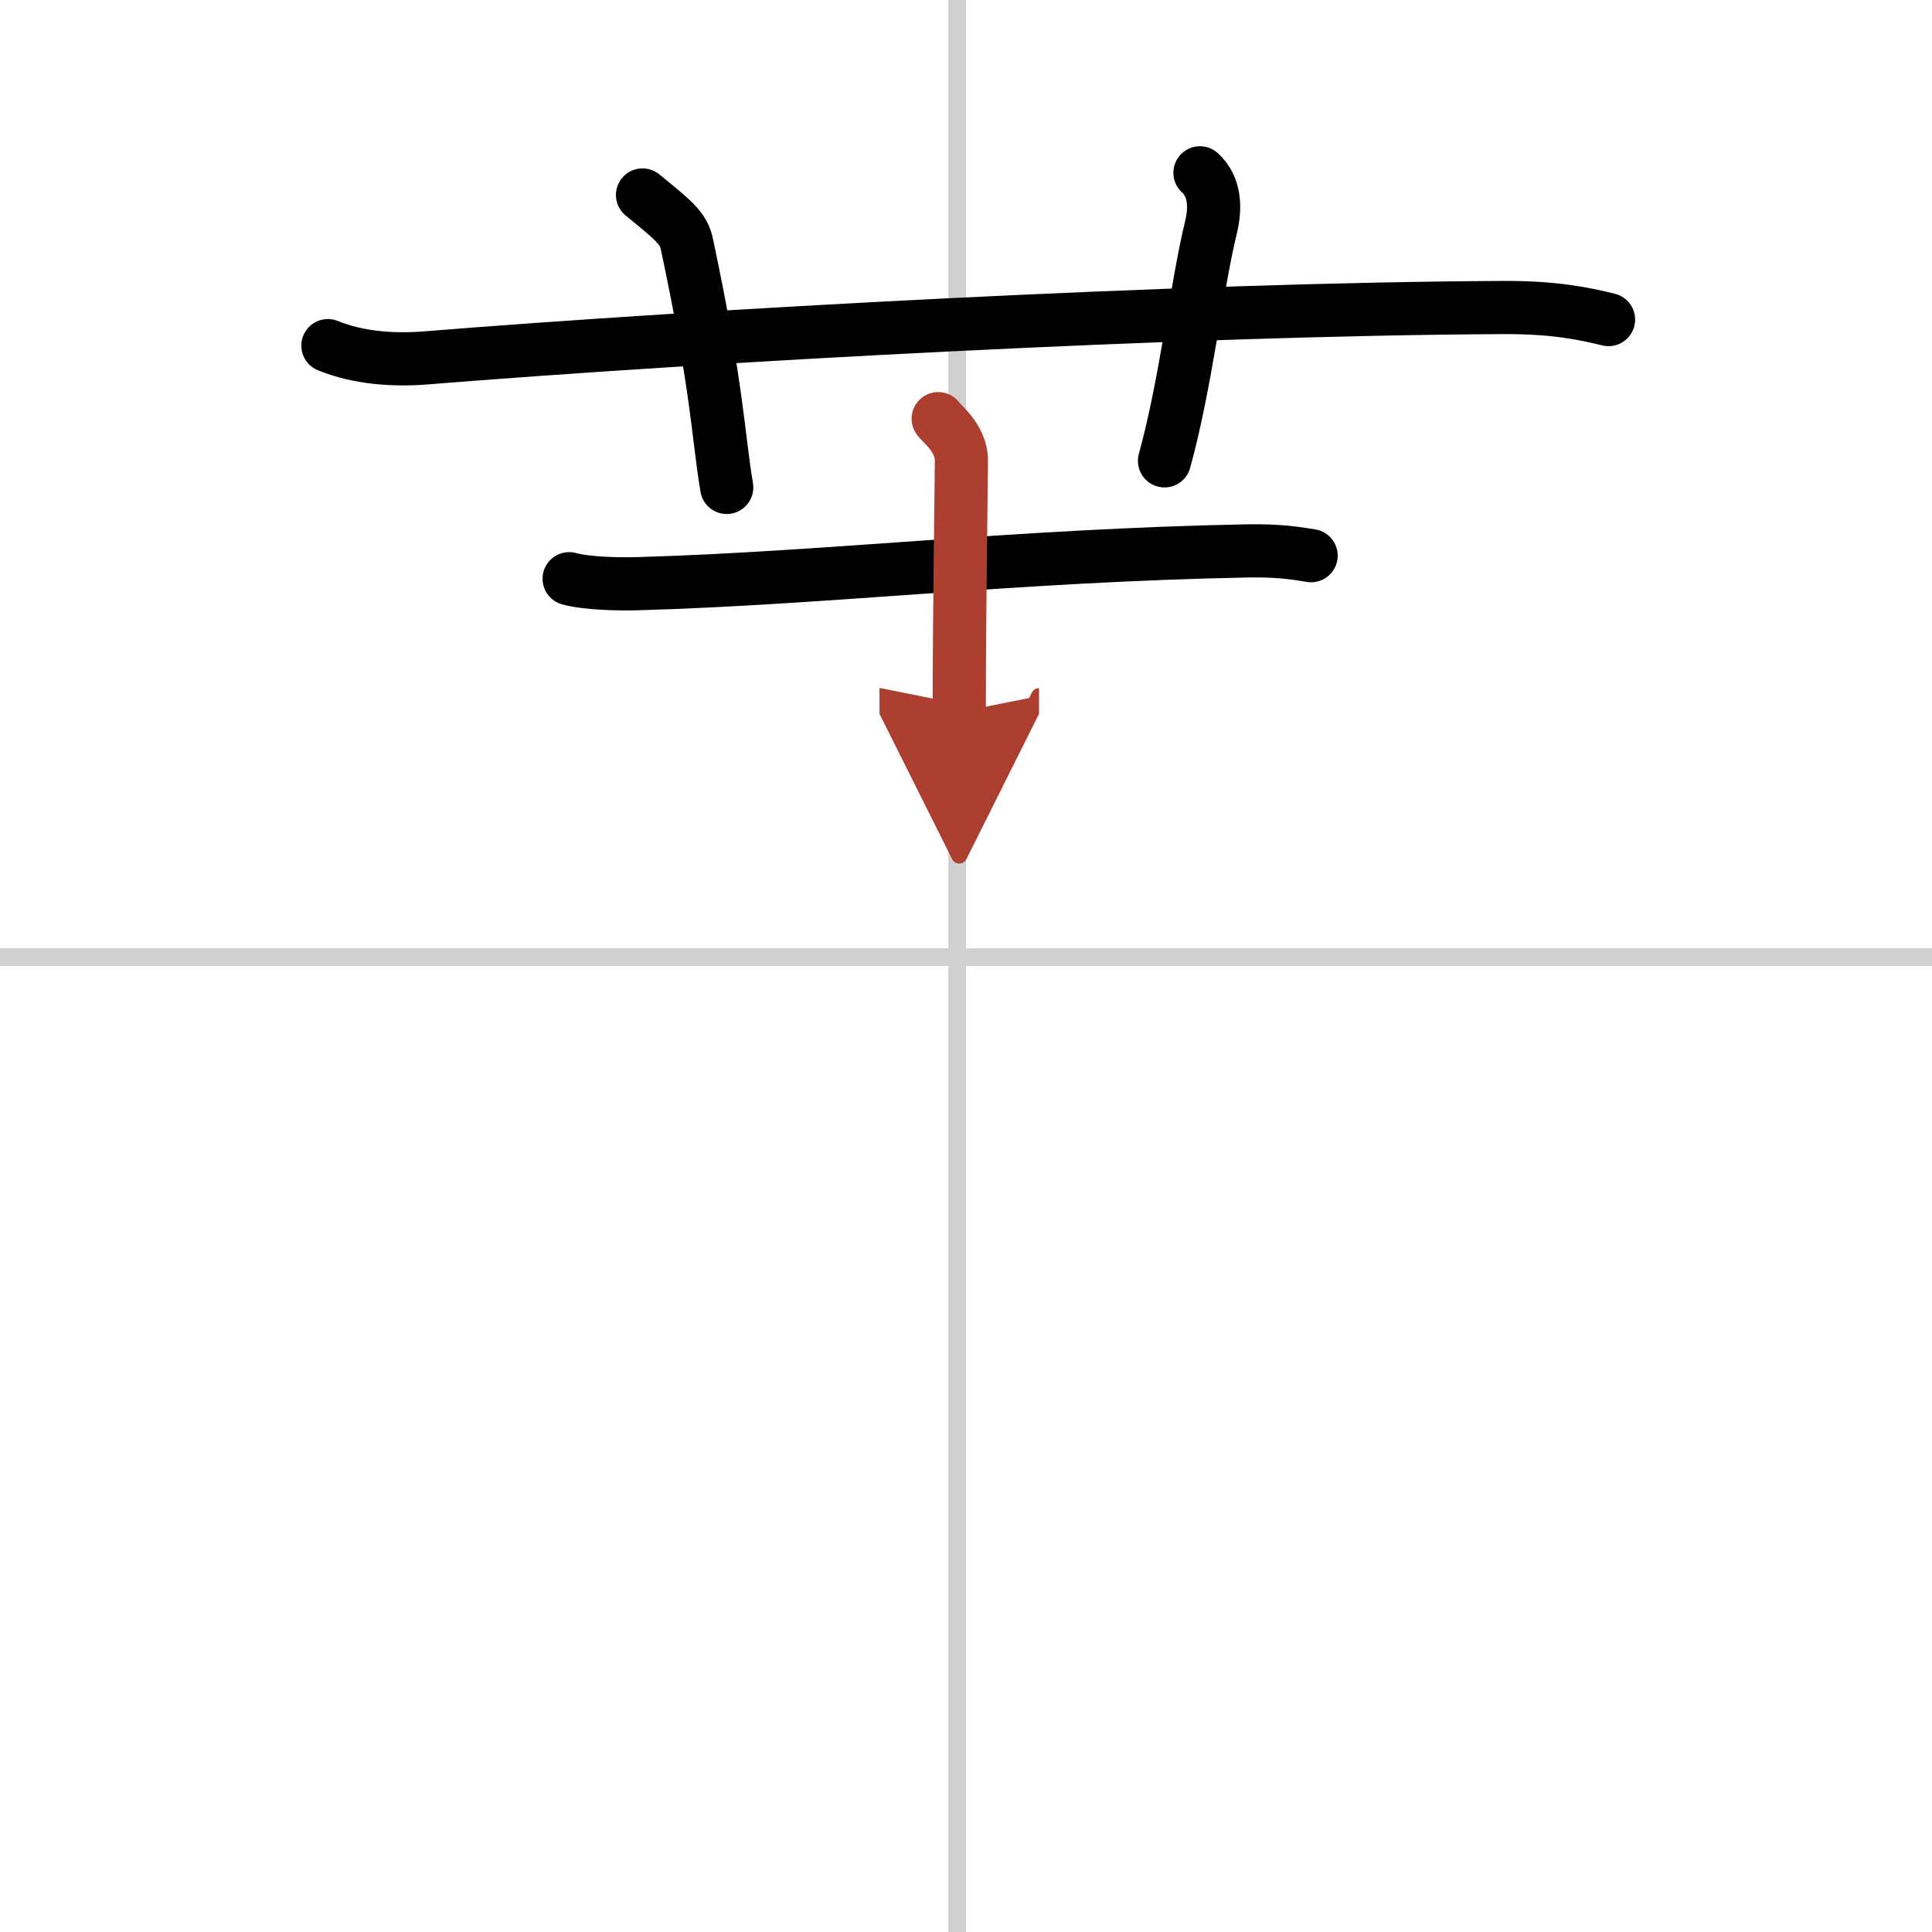 <svg width="400" height="400" viewBox="0 0 109 109" xmlns="http://www.w3.org/2000/svg"><defs><marker id="a" markerWidth="4" orient="auto" refX="1" refY="5" viewBox="0 0 10 10"><polyline points="0 0 10 5 0 10 1 5" fill="#ad3f31" stroke="#ad3f31"/></marker></defs><g fill="none" stroke="#000" stroke-linecap="round" stroke-linejoin="round" stroke-width="3"><rect width="100%" height="100%" fill="#fff" stroke="#fff"/><line x1="54" x2="54" y2="109" stroke="#d0d0d0" stroke-width="1"/><line x2="109" y1="54" y2="54" stroke="#d0d0d0" stroke-width="1"/><path d="m18.5 19.5c1.71 0.7 3.7 0.83 5.42 0.7 15.74-1.27 42.69-2.76 60.84-2.85 2.85-0.02 4.57 0.33 5.99 0.68"/><path d="M36.25,11c1.75,1.43,2.31,1.87,2.5,2.75C40.5,22,40.5,24.5,41,27.5"/><path d="m67.7 9.75c0.84 0.77 0.9 1.94 0.62 3.08-0.84 3.47-1.4 8.74-2.62 13.17"/><path d="m32.11 32.65c1.01 0.28 2.87 0.31 3.89 0.28 10.74-0.31 21.3-1.6 34.42-1.85 1.69-0.03 2.7 0.13 3.55 0.27"/><path d="m52.93 23.62c0.09 0.2 1.31 1.06 1.31 2.35 0 1.45-0.12 8.17-0.12 14.2" marker-end="url(#a)" stroke="#ad3f31"/></g></svg>
